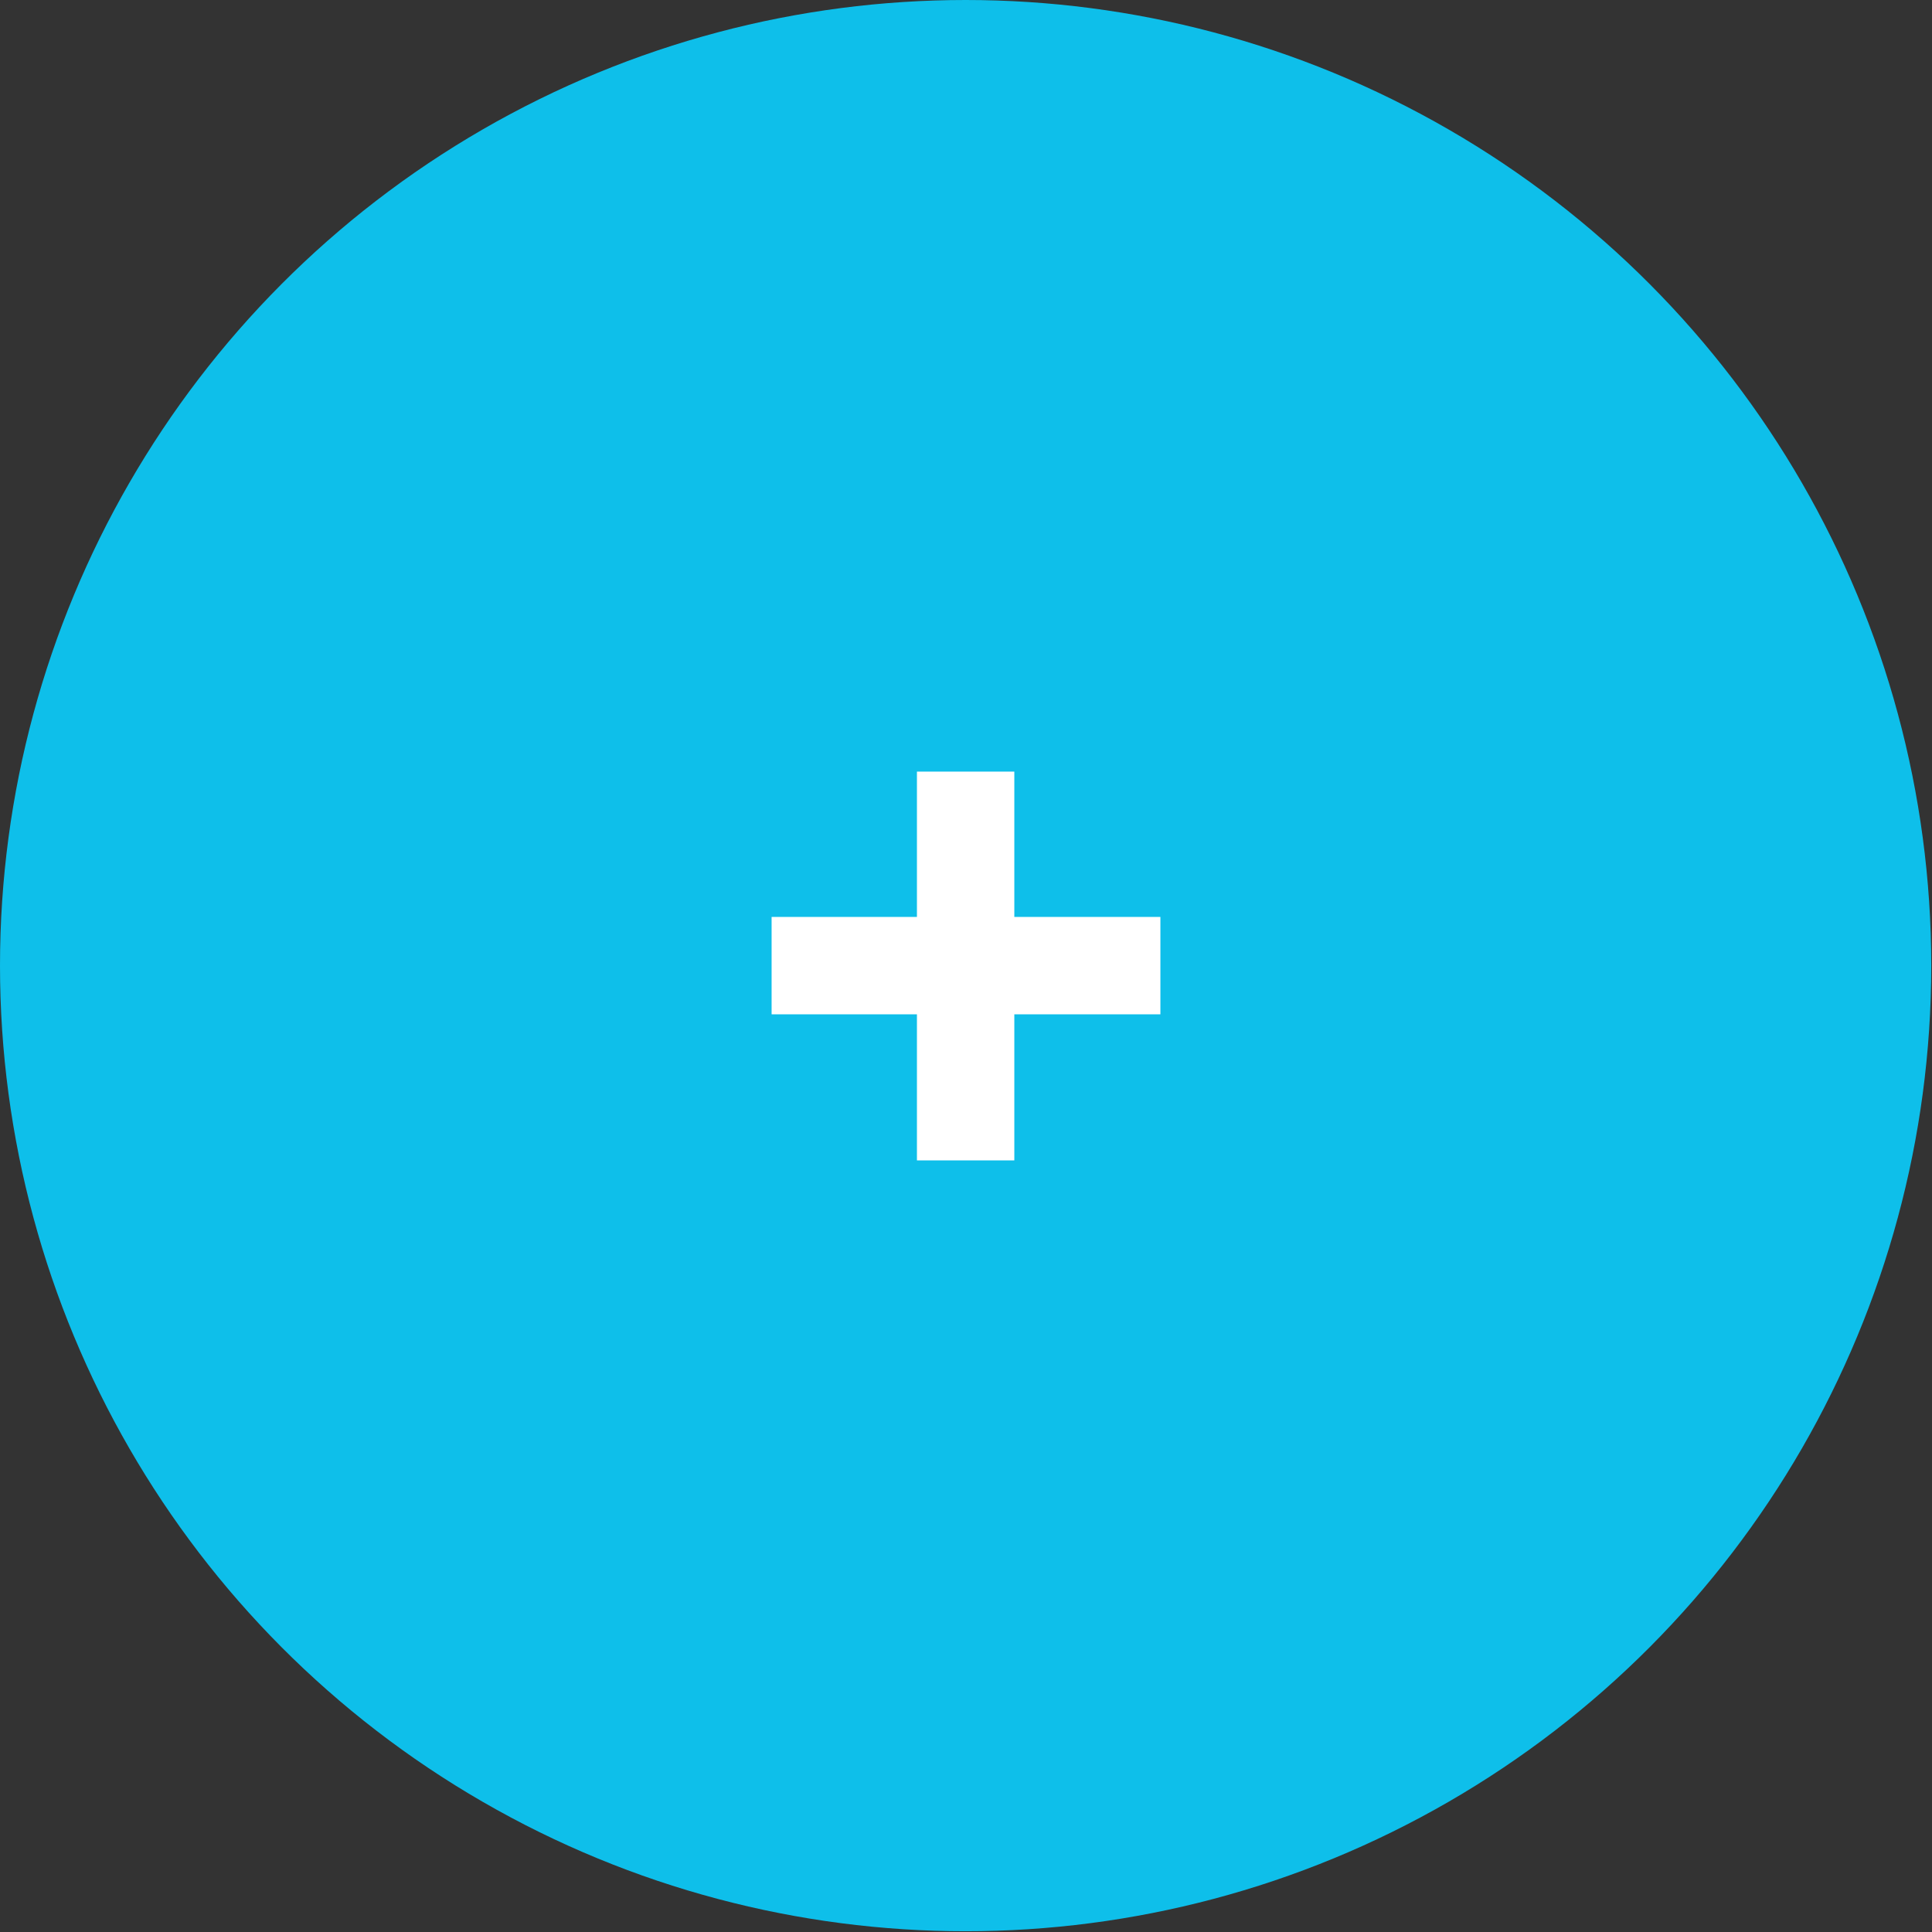 <?xml version="1.0" encoding="UTF-8"?><svg id="_レイヤー_2" xmlns="http://www.w3.org/2000/svg" viewBox="0 0 25.79 25.79"><rect x="0" y="0" width="25.79" height="25.79" fill="#333333" stroke="none"/><defs><style>.cls-1{fill:none;stroke:#fff;stroke-miterlimit:10;stroke-width:1.3px;}.cls-2{fill:#0ebfea;stroke-width:0px;}</style></defs><g id="_レイヤー_1-2"><circle class="cls-2" cx="12.89" cy="12.89" r="12.89"/><line class="cls-1" x1="10.3" y1="12.89" x2="15.49" y2="12.89"/><line class="cls-1" x1="12.89" y1="10.3" x2="12.89" y2="15.49"/></g></svg>